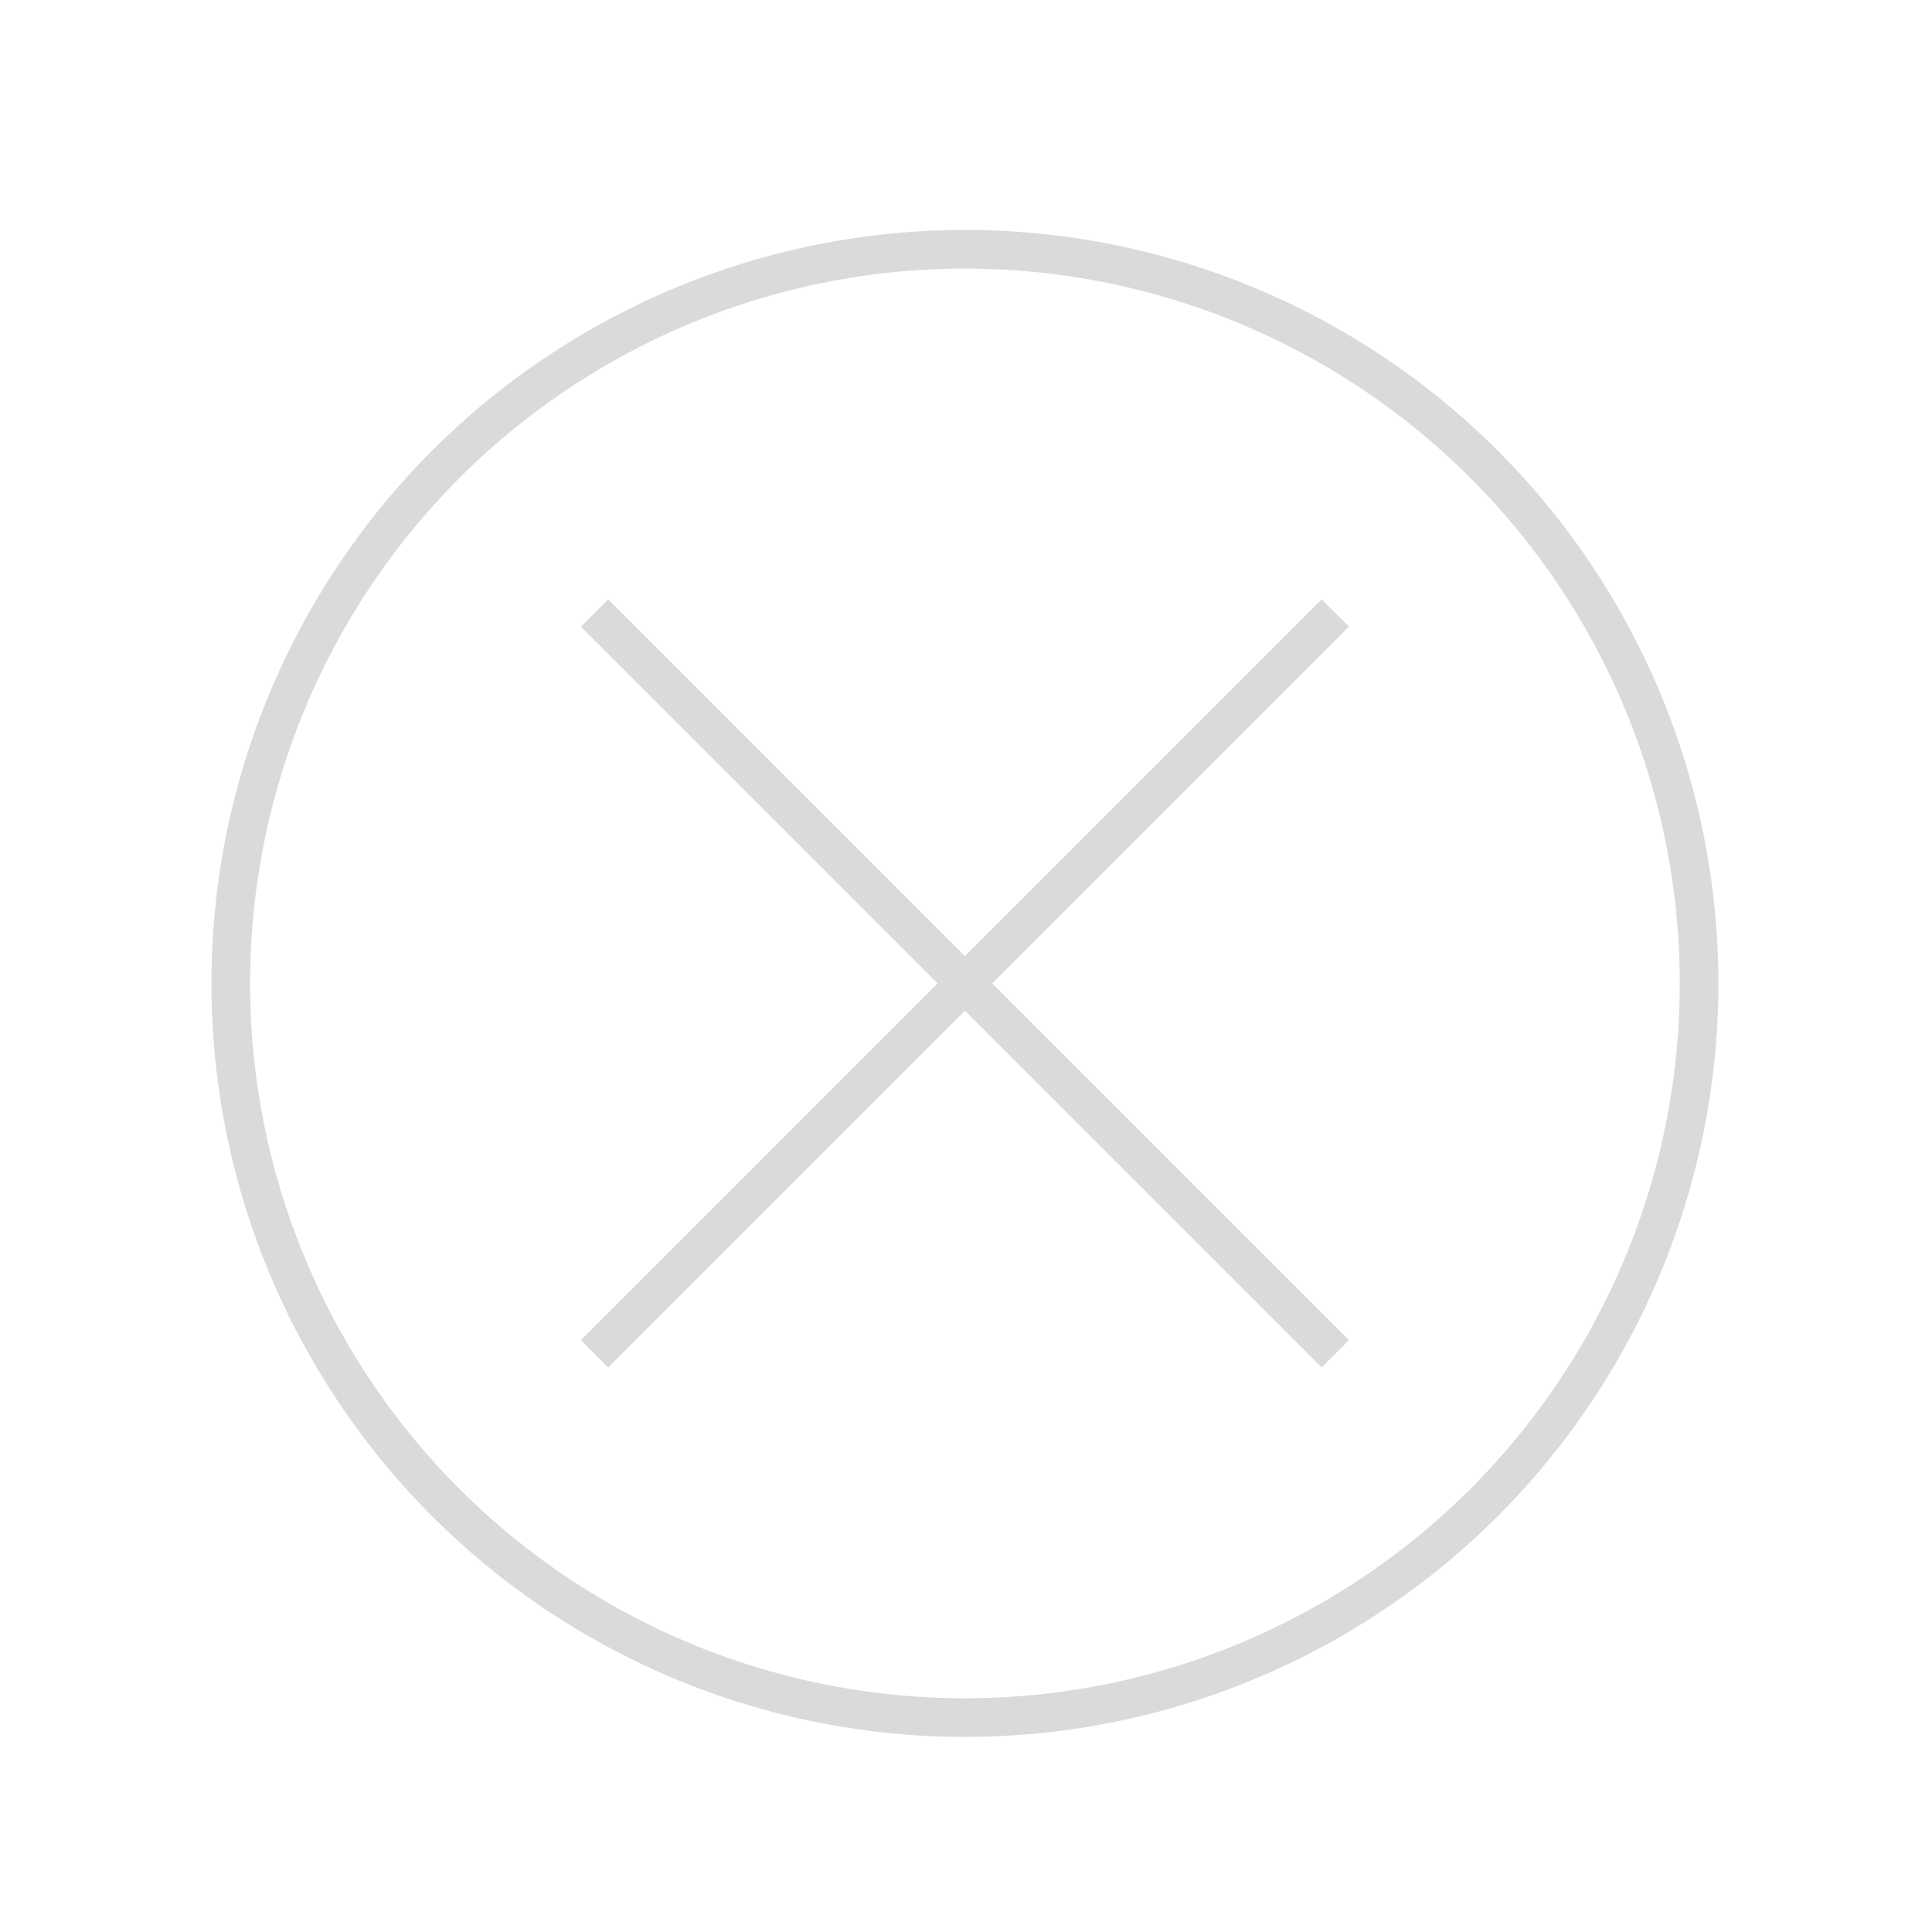 <svg id="Ebene_1" data-name="Ebene 1" xmlns="http://www.w3.org/2000/svg" viewBox="0 0 500 500"><defs><style>.cls-1{fill:none;stroke:#dadada;stroke-width:10px;}</style></defs><line class="cls-1" x1="153.86" y1="158.65" x2="345.58" y2="350.37"/><line class="cls-1" x1="153.86" y1="350.37" x2="345.58" y2="158.64"/><circle class="cls-1" cx="249.72" cy="254.51" r="190"/></svg>